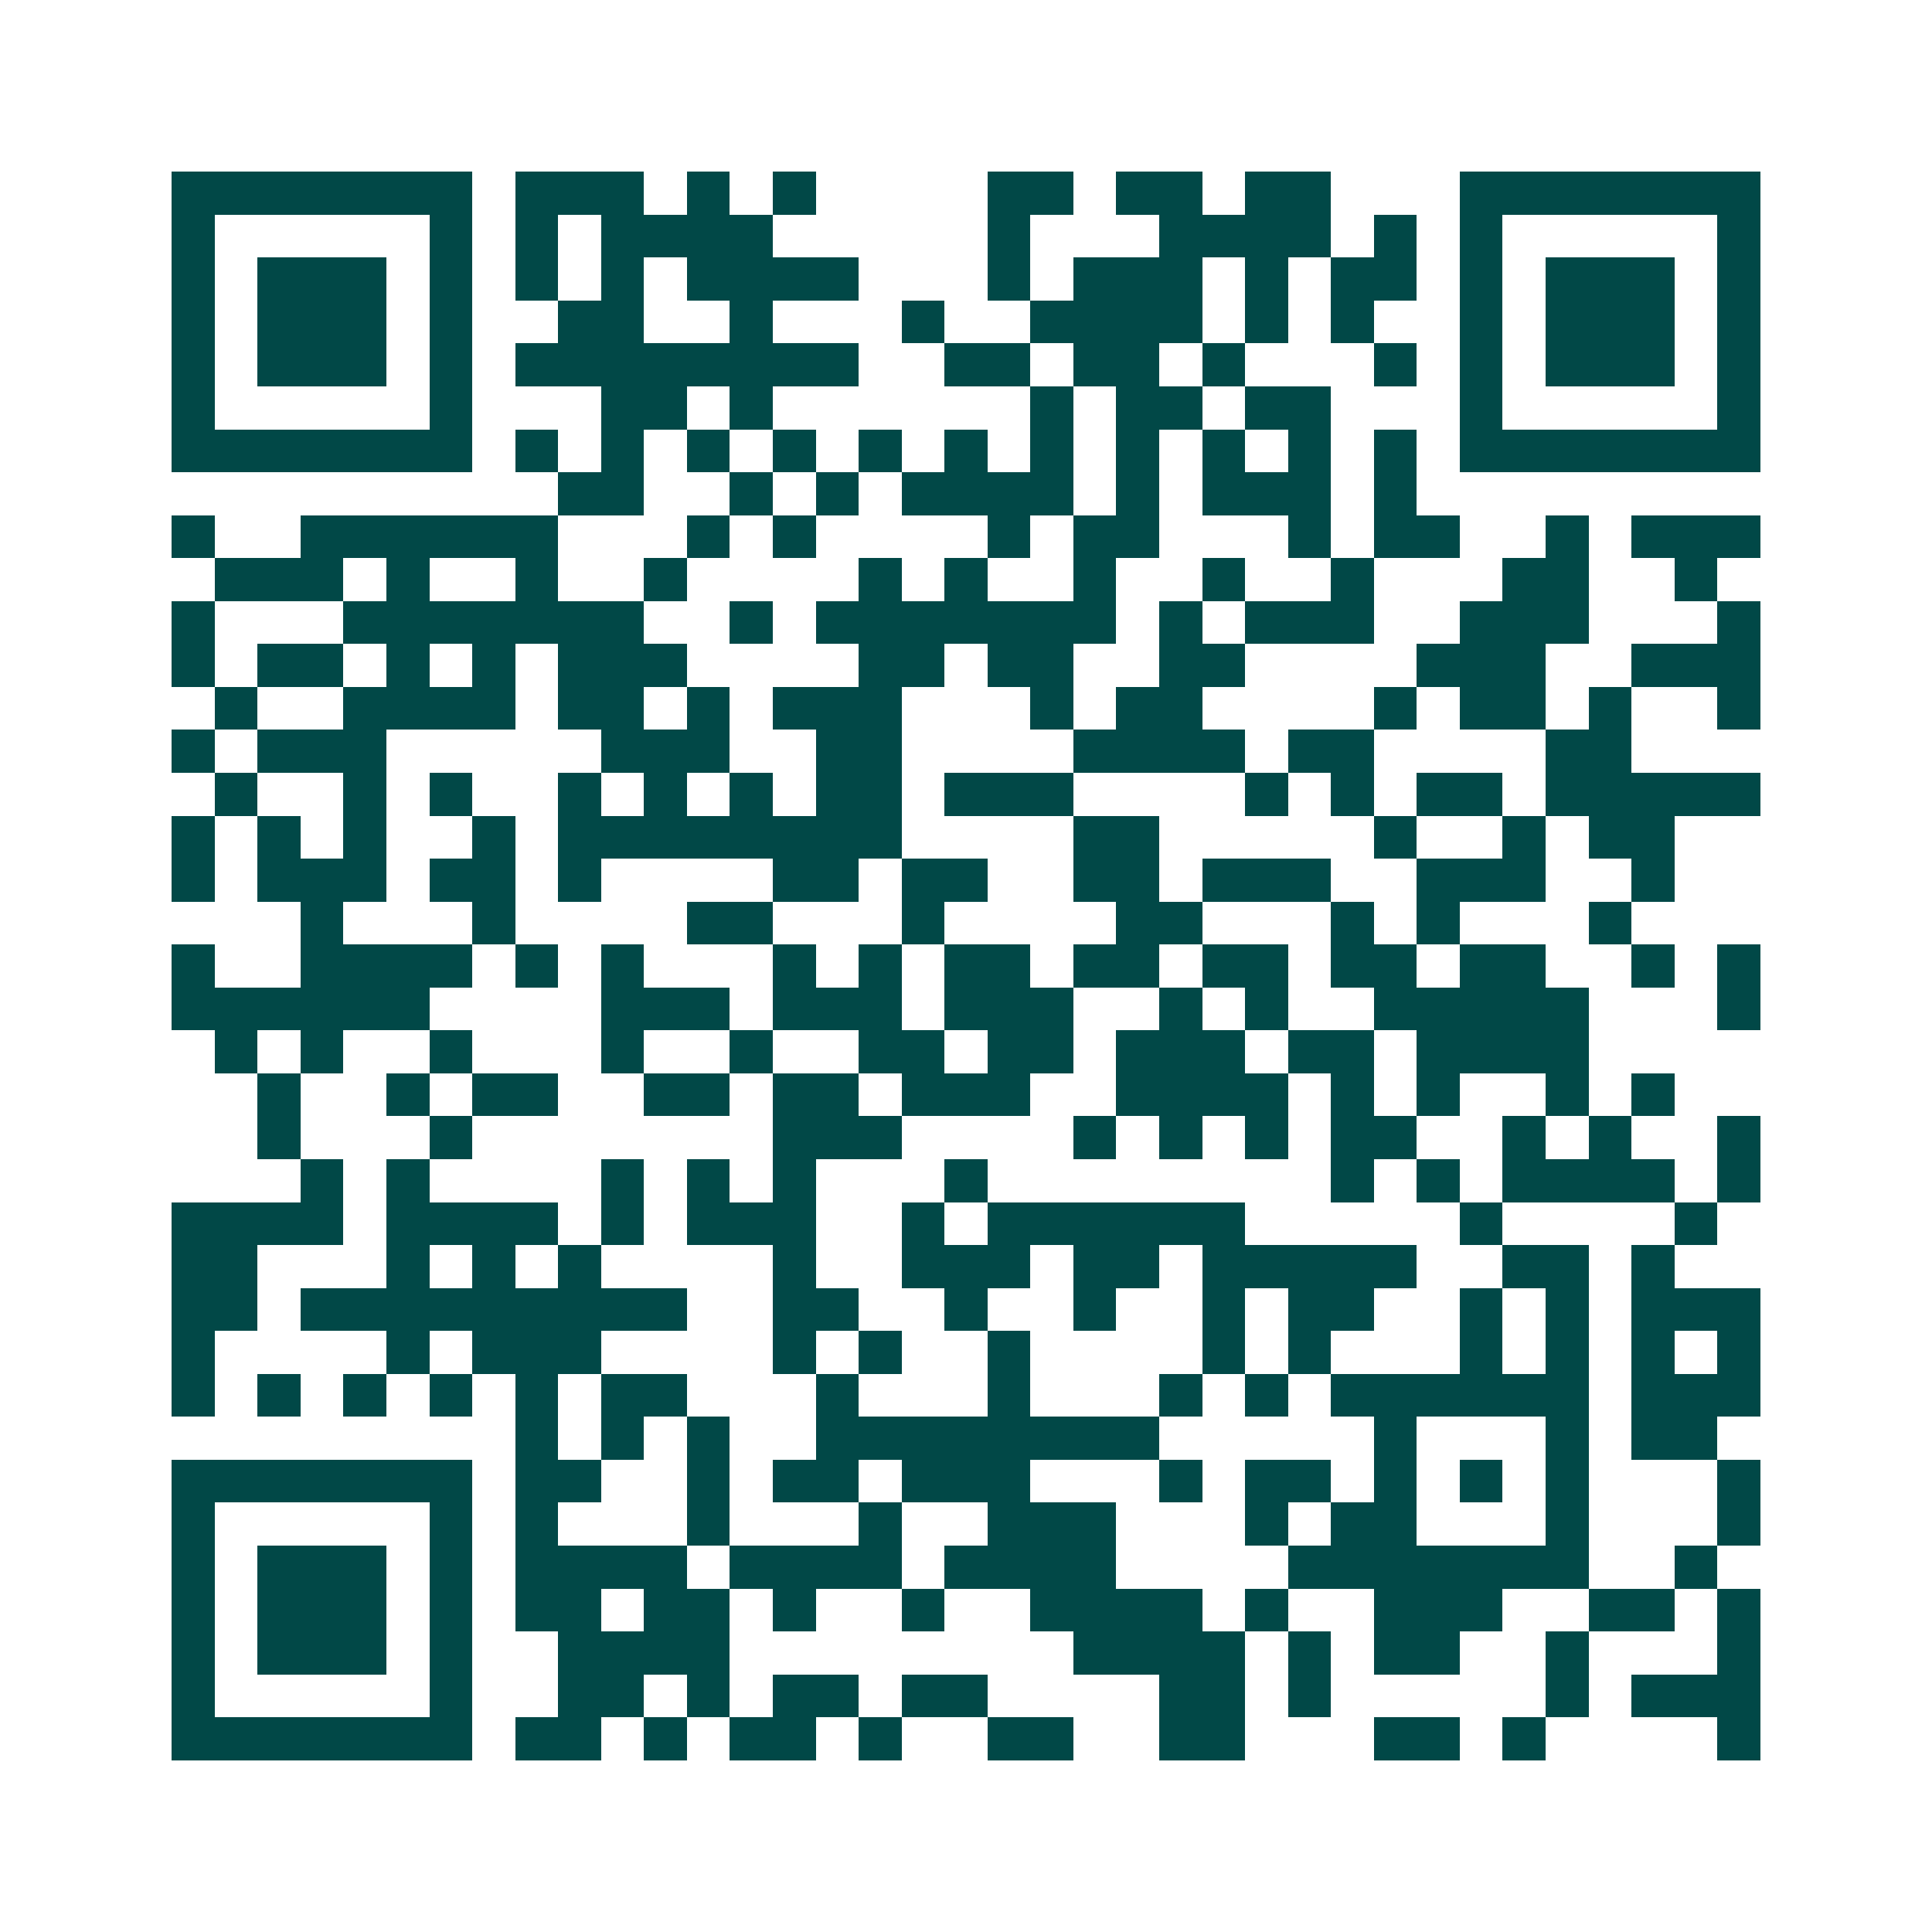 <svg xmlns="http://www.w3.org/2000/svg" width="200" height="200" viewBox="0 0 45 45" shape-rendering="crispEdges"><path fill="#ffffff" d="M0 0h45v45H0z"/><path stroke="#014847" d="M4 4.5h7m1 0h3m1 0h1m1 0h1m4 0h2m1 0h2m1 0h2m3 0h7M4 5.5h1m5 0h1m1 0h1m1 0h4m5 0h1m3 0h4m1 0h1m1 0h1m5 0h1M4 6.5h1m1 0h3m1 0h1m1 0h1m1 0h1m1 0h4m3 0h1m1 0h3m1 0h1m1 0h2m1 0h1m1 0h3m1 0h1M4 7.5h1m1 0h3m1 0h1m2 0h2m2 0h1m3 0h1m2 0h4m1 0h1m1 0h1m2 0h1m1 0h3m1 0h1M4 8.5h1m1 0h3m1 0h1m1 0h8m2 0h2m1 0h2m1 0h1m3 0h1m1 0h1m1 0h3m1 0h1M4 9.5h1m5 0h1m3 0h2m1 0h1m6 0h1m1 0h2m1 0h2m3 0h1m5 0h1M4 10.5h7m1 0h1m1 0h1m1 0h1m1 0h1m1 0h1m1 0h1m1 0h1m1 0h1m1 0h1m1 0h1m1 0h1m1 0h7M13 11.5h2m2 0h1m1 0h1m1 0h4m1 0h1m1 0h3m1 0h1M4 12.5h1m2 0h6m3 0h1m1 0h1m4 0h1m1 0h2m3 0h1m1 0h2m2 0h1m1 0h3M5 13.5h3m1 0h1m2 0h1m2 0h1m4 0h1m1 0h1m2 0h1m2 0h1m2 0h1m3 0h2m2 0h1M4 14.5h1m3 0h7m2 0h1m1 0h7m1 0h1m1 0h3m2 0h3m3 0h1M4 15.5h1m1 0h2m1 0h1m1 0h1m1 0h3m4 0h2m1 0h2m2 0h2m4 0h3m2 0h3M5 16.5h1m2 0h4m1 0h2m1 0h1m1 0h3m3 0h1m1 0h2m4 0h1m1 0h2m1 0h1m2 0h1M4 17.5h1m1 0h3m5 0h3m2 0h2m4 0h4m1 0h2m4 0h2M5 18.5h1m2 0h1m1 0h1m2 0h1m1 0h1m1 0h1m1 0h2m1 0h3m4 0h1m1 0h1m1 0h2m1 0h5M4 19.5h1m1 0h1m1 0h1m2 0h1m1 0h8m4 0h2m5 0h1m2 0h1m1 0h2M4 20.5h1m1 0h3m1 0h2m1 0h1m4 0h2m1 0h2m2 0h2m1 0h3m2 0h3m2 0h1M7 21.5h1m3 0h1m4 0h2m3 0h1m4 0h2m3 0h1m1 0h1m3 0h1M4 22.5h1m2 0h4m1 0h1m1 0h1m3 0h1m1 0h1m1 0h2m1 0h2m1 0h2m1 0h2m1 0h2m2 0h1m1 0h1M4 23.5h6m4 0h3m1 0h3m1 0h3m2 0h1m1 0h1m2 0h5m3 0h1M5 24.5h1m1 0h1m2 0h1m3 0h1m2 0h1m2 0h2m1 0h2m1 0h3m1 0h2m1 0h4M6 25.5h1m2 0h1m1 0h2m2 0h2m1 0h2m1 0h3m2 0h4m1 0h1m1 0h1m2 0h1m1 0h1M6 26.5h1m3 0h1m7 0h3m4 0h1m1 0h1m1 0h1m1 0h2m2 0h1m1 0h1m2 0h1M7 27.5h1m1 0h1m4 0h1m1 0h1m1 0h1m3 0h1m8 0h1m1 0h1m1 0h4m1 0h1M4 28.5h4m1 0h4m1 0h1m1 0h3m2 0h1m1 0h6m5 0h1m4 0h1M4 29.5h2m3 0h1m1 0h1m1 0h1m4 0h1m2 0h3m1 0h2m1 0h5m2 0h2m1 0h1M4 30.5h2m1 0h9m2 0h2m2 0h1m2 0h1m2 0h1m1 0h2m2 0h1m1 0h1m1 0h3M4 31.5h1m4 0h1m1 0h3m4 0h1m1 0h1m2 0h1m4 0h1m1 0h1m3 0h1m1 0h1m1 0h1m1 0h1M4 32.5h1m1 0h1m1 0h1m1 0h1m1 0h1m1 0h2m3 0h1m3 0h1m3 0h1m1 0h1m1 0h6m1 0h3M12 33.5h1m1 0h1m1 0h1m2 0h8m5 0h1m3 0h1m1 0h2M4 34.5h7m1 0h2m2 0h1m1 0h2m1 0h3m3 0h1m1 0h2m1 0h1m1 0h1m1 0h1m3 0h1M4 35.5h1m5 0h1m1 0h1m3 0h1m3 0h1m2 0h3m3 0h1m1 0h2m3 0h1m3 0h1M4 36.5h1m1 0h3m1 0h1m1 0h4m1 0h4m1 0h4m4 0h7m2 0h1M4 37.5h1m1 0h3m1 0h1m1 0h2m1 0h2m1 0h1m2 0h1m2 0h4m1 0h1m2 0h3m2 0h2m1 0h1M4 38.5h1m1 0h3m1 0h1m2 0h4m8 0h4m1 0h1m1 0h2m2 0h1m3 0h1M4 39.5h1m5 0h1m2 0h2m1 0h1m1 0h2m1 0h2m4 0h2m1 0h1m5 0h1m1 0h3M4 40.5h7m1 0h2m1 0h1m1 0h2m1 0h1m2 0h2m2 0h2m3 0h2m1 0h1m4 0h1"/></svg>
